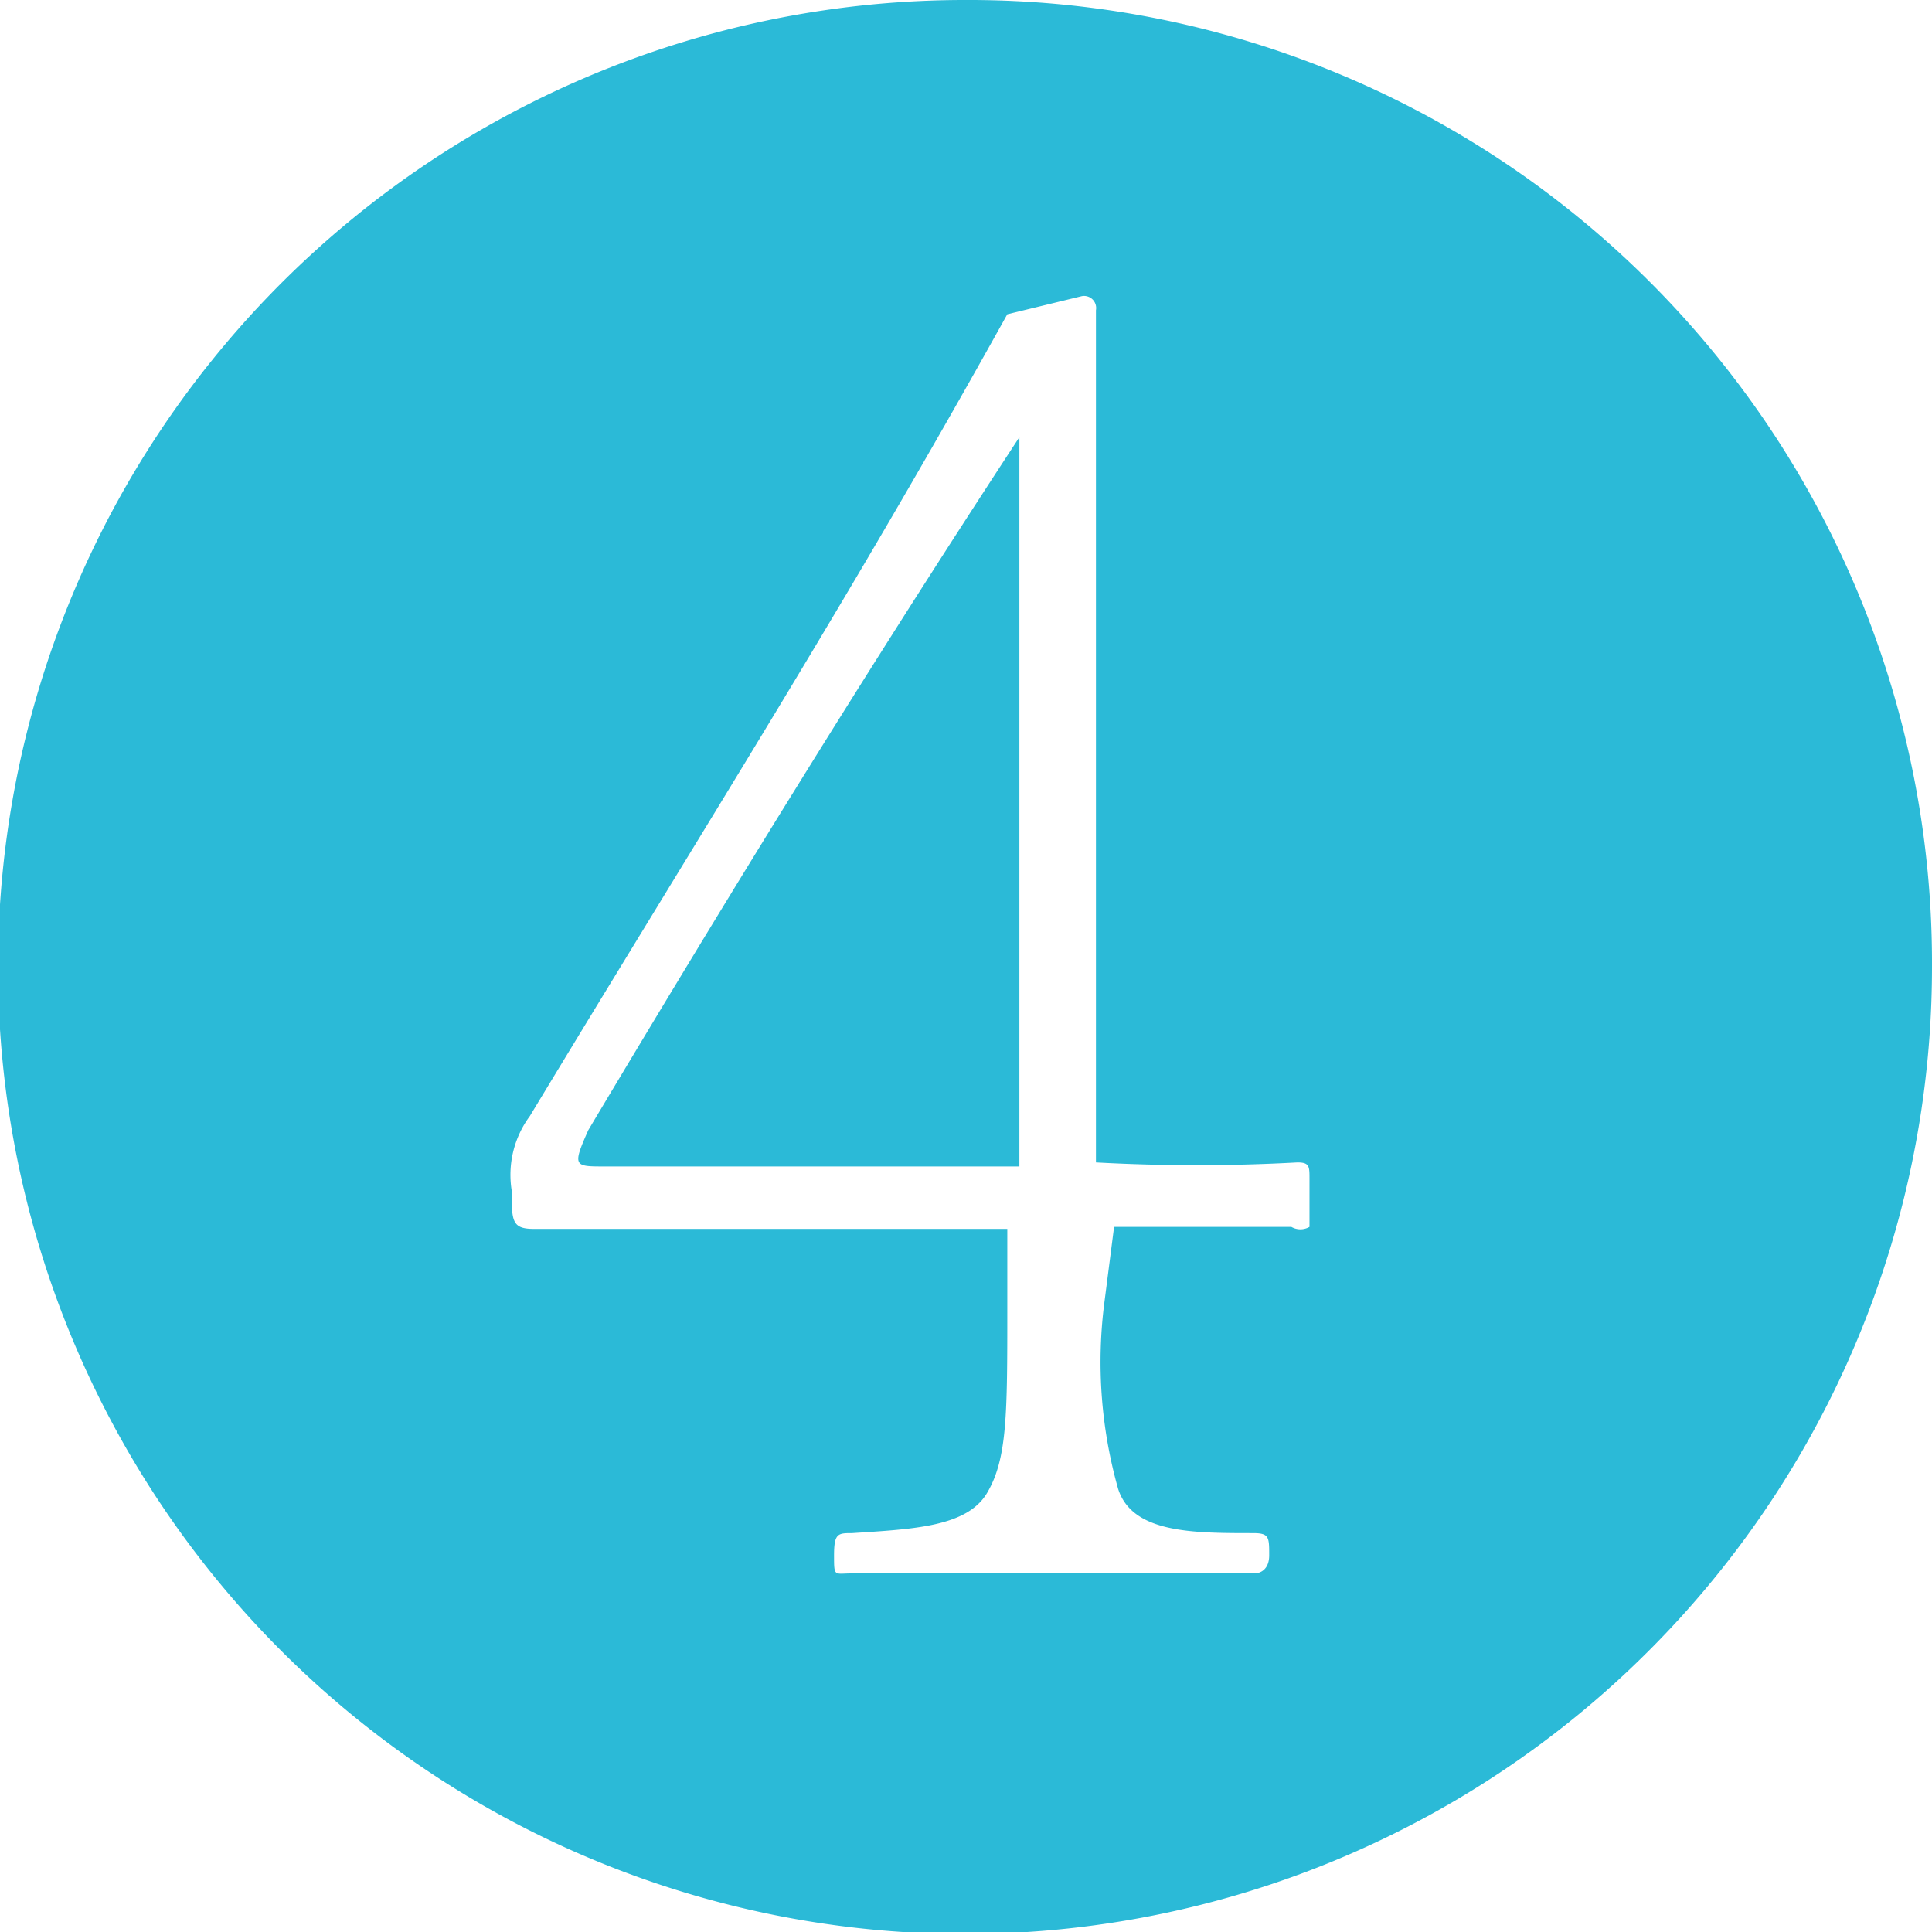 <svg viewBox="0 0 9.59 9.59" xmlns="http://www.w3.org/2000/svg"><path d="m9.59 4.8a4.8 4.8 0 1 1 -4.79-4.8 4.78 4.78 0 0 1 4.79 4.8zm-4.06 1.29h.88a.09.09 0 0 0 .09 0v-.24c0-.06 0-.08-.06-.08a9.15 9.15 0 0 1 -1 0v-2c0-.81 0-1.56 0-2.23a.06.06 0 0 0 -.07-.07l-.37.09c-.8 1.44-1.5 2.54-2.37 3.98a.49.49 0 0 0 -.09.37c0 .15 0 .19.11.19h2.35v.4c0 .52 0 .74-.1.91s-.37.18-.67.2c-.07 0-.09 0-.09.11s0 .09.09.09h1 1s.07 0 .07-.09 0-.11-.08-.11c-.3 0-.6 0-.67-.22a2.31 2.31 0 0 1 -.07-.91zm-2.53-.3c-.15 0-.16 0-.08-.18.68-1.14 1.38-2.28 2.14-3.44v1.73 1.89z" fill="#2bbad7"/></svg>